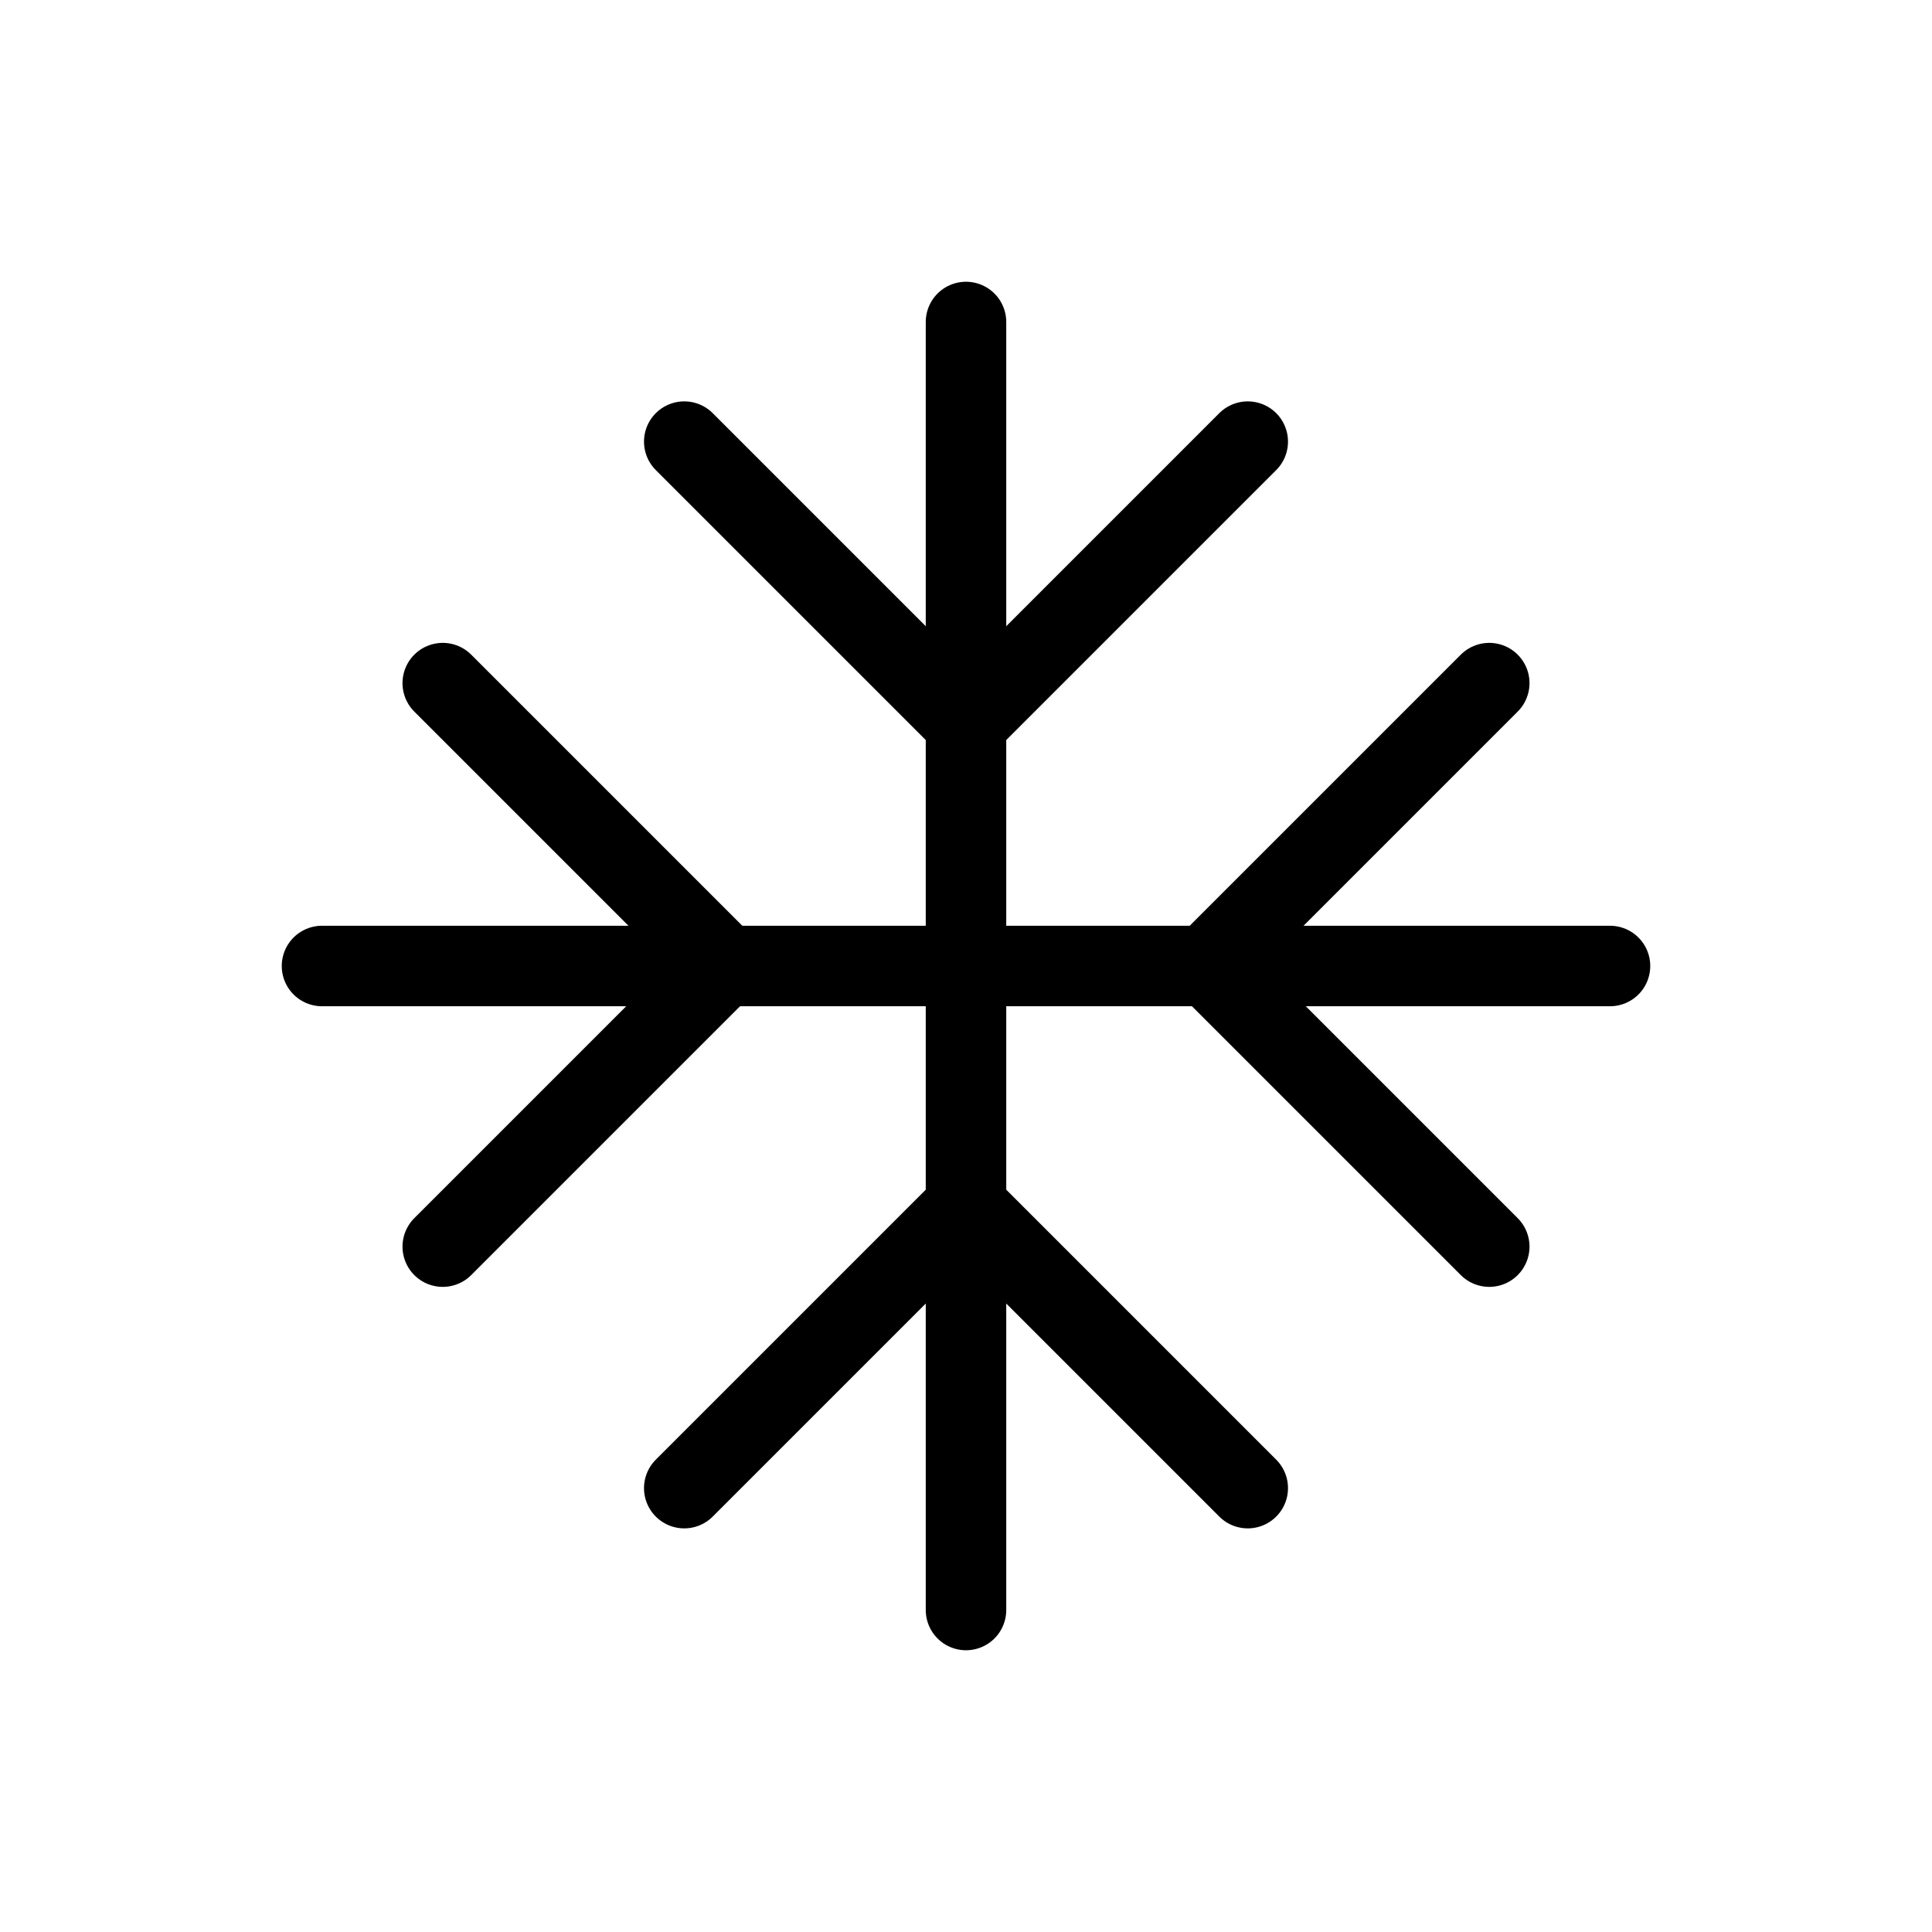 <svg width="24" height="24" viewBox="0 0 24 24" fill="none" xmlns="http://www.w3.org/2000/svg">
<path d="M12 4L12 20" stroke="black" stroke-linecap="round" stroke-linejoin="round"/>
<path d="M20 12H4" stroke="black" stroke-linecap="round" stroke-linejoin="round"/>
<path d="M18.5 8.486L15 11.986L18.5 15.486" stroke="black" stroke-linecap="round" stroke-linejoin="round"/>
<path d="M5.5 15.486L9 11.986L5.5 8.486" stroke="black" stroke-linecap="round" stroke-linejoin="round"/>
<path d="M15.5 18.486L12 14.986L8.5 18.486" stroke="black" stroke-linecap="round" stroke-linejoin="round"/>
<path d="M8.5 5.486L12 8.986L15.5 5.486" stroke="black" stroke-linecap="round" stroke-linejoin="round"/>
</svg>
